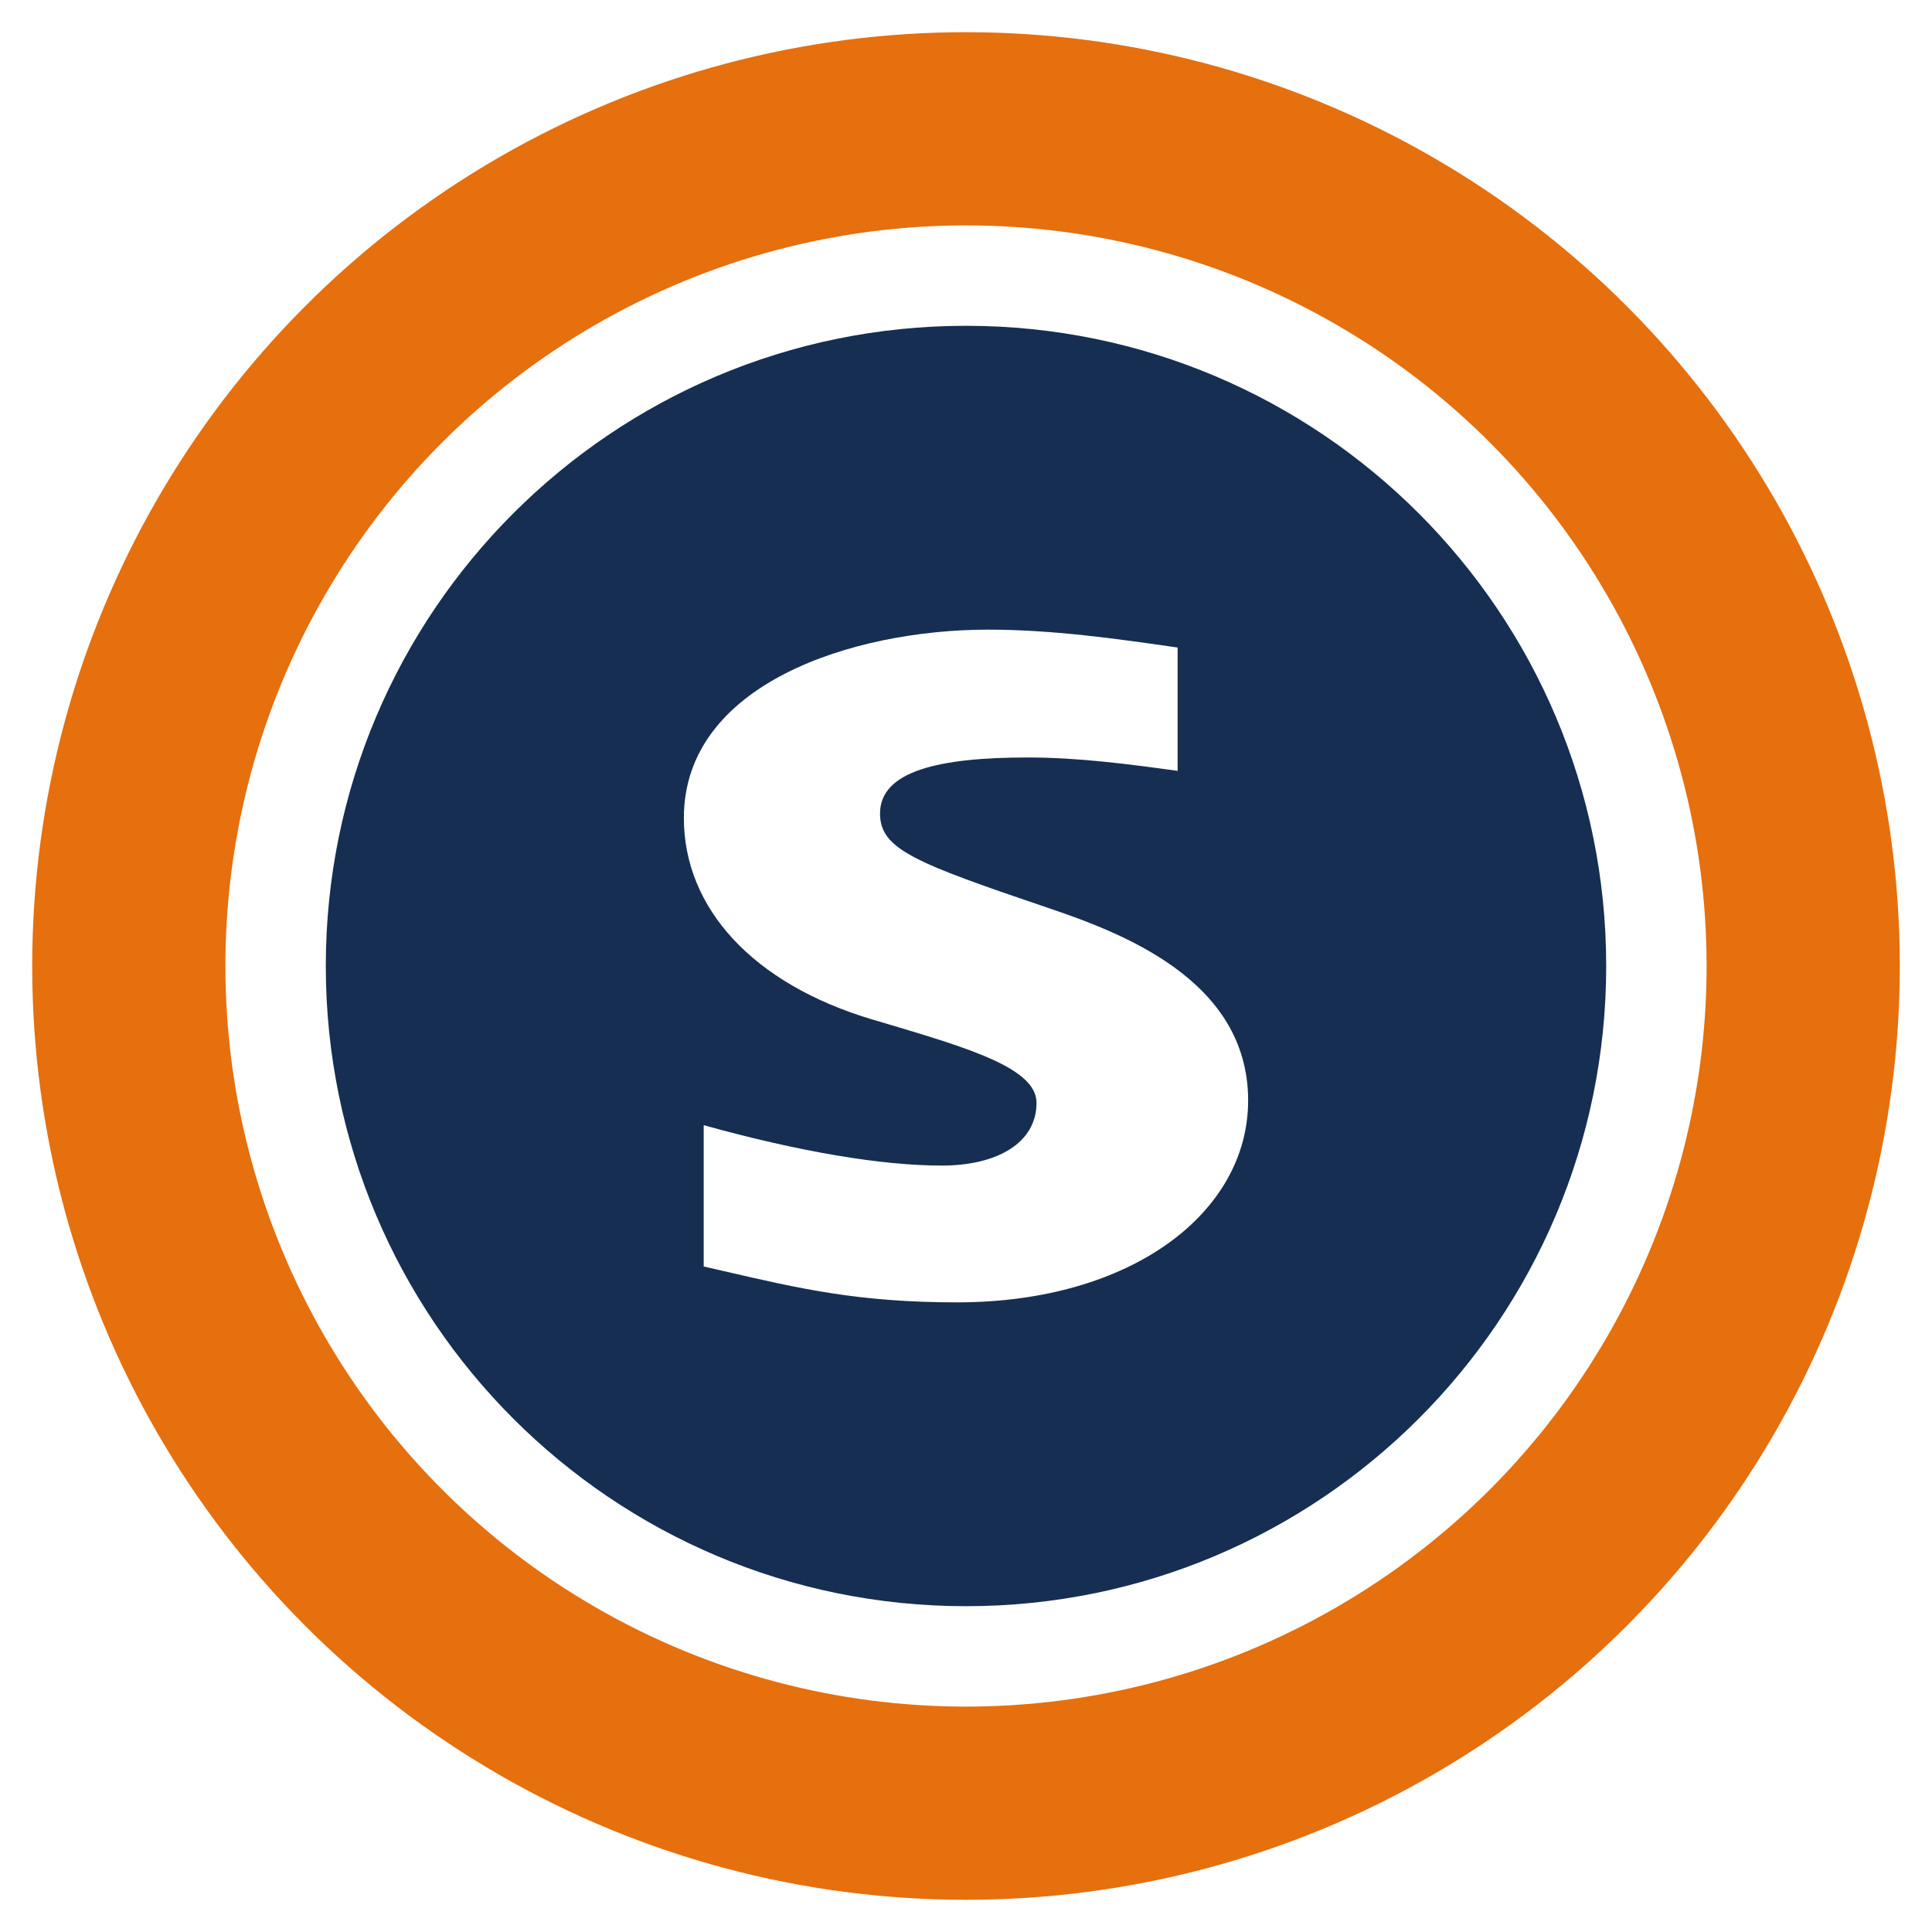 <?xml version="1.0" encoding="UTF-8"?> <svg xmlns="http://www.w3.org/2000/svg" width="30" height="30" viewBox="0 0 30 30" fill="none"><path fill-rule="evenodd" clip-rule="evenodd" d="M24.941 15C24.941 20.49 20.49 24.941 15 24.941C9.51 24.941 5.059 20.49 5.059 15C5.059 9.51 9.51 5.059 15 5.059C20.49 5.059 24.941 9.51 24.941 15ZM15.958 11.762C16.745 11.762 17.533 11.866 18.286 11.97V10.055C17.327 9.916 16.335 9.777 15.342 9.777C13.255 9.777 10.619 10.613 10.619 12.702C10.619 14.095 11.68 15.279 13.563 15.836C13.616 15.852 13.67 15.868 13.723 15.883C15.051 16.278 16.095 16.588 16.095 17.124C16.095 17.751 15.479 18.099 14.624 18.099C13.7 18.099 12.433 17.89 10.927 17.472V19.666C11.029 19.69 11.129 19.713 11.227 19.735C12.438 20.015 13.343 20.223 14.863 20.223C17.567 20.223 19.381 18.831 19.381 17.089C19.381 15.209 17.396 14.478 16.266 14.095C14.213 13.398 13.665 13.189 13.665 12.632C13.665 11.97 14.589 11.762 15.958 11.762Z" fill="#162E51"></path><circle cx="15" cy="15" r="13" stroke="#E66F0E" stroke-width="3"></circle></svg> 